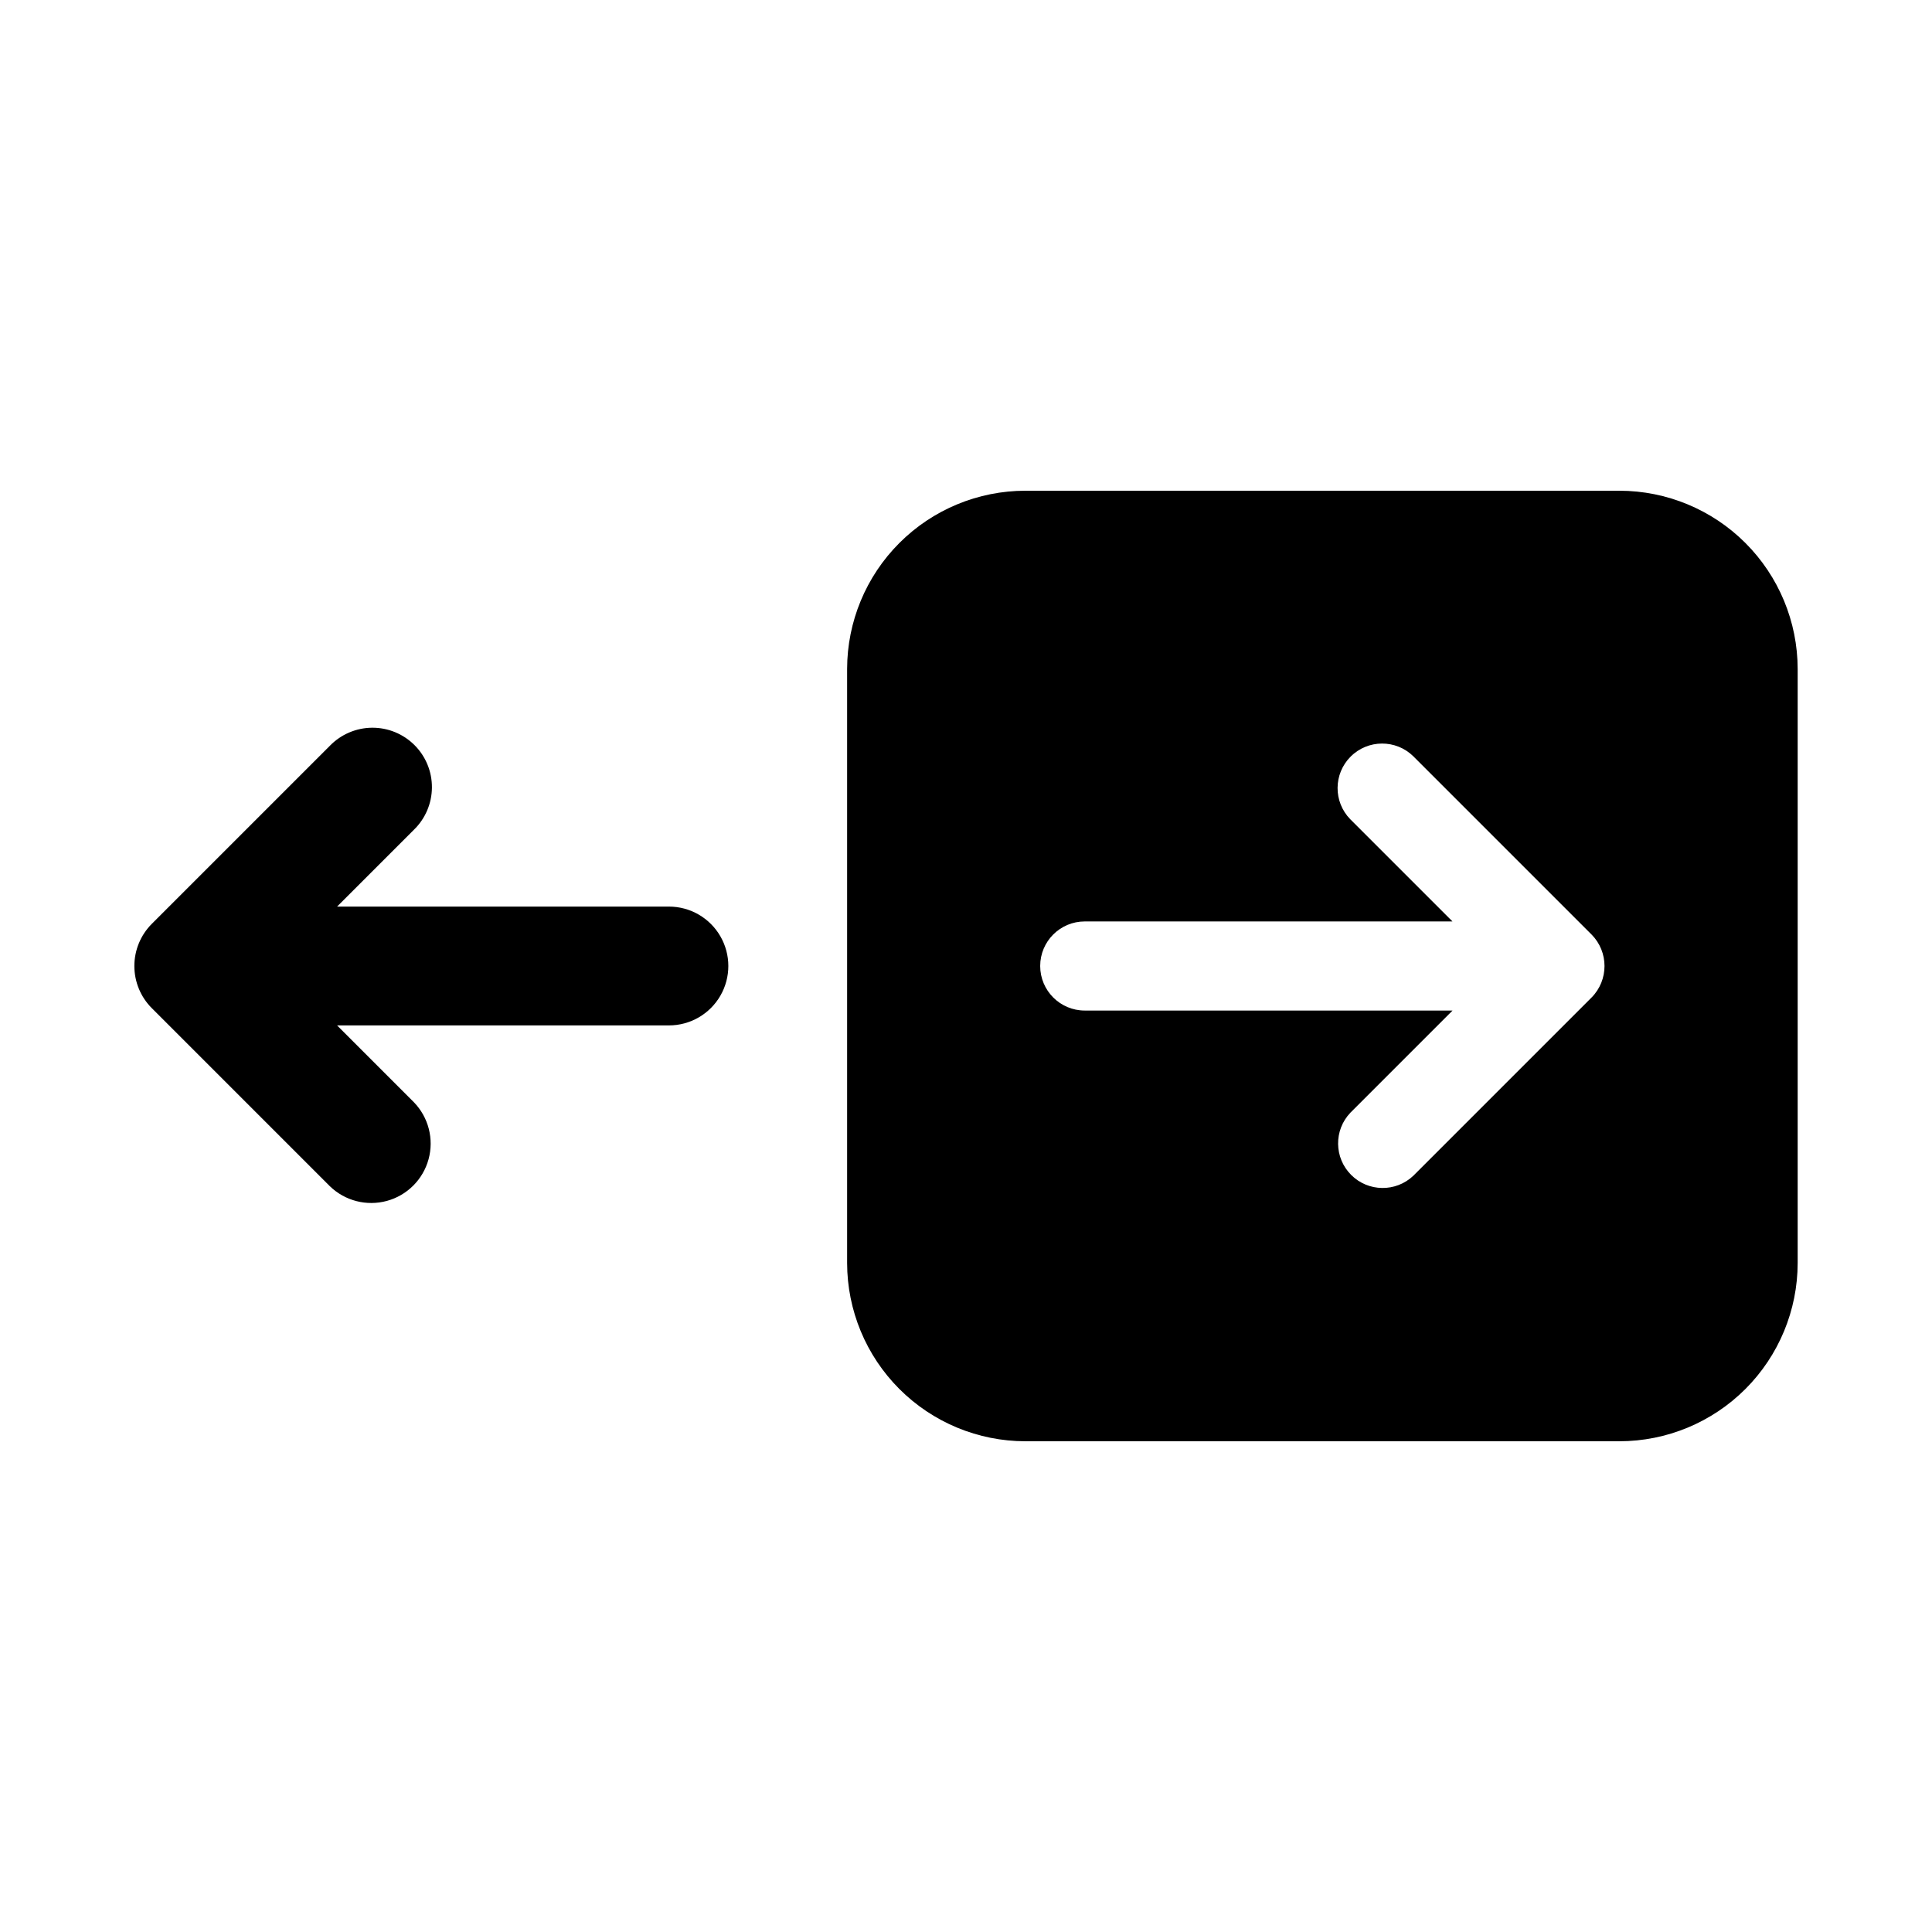 <?xml version="1.0" encoding="UTF-8"?>
<!-- Uploaded to: ICON Repo, www.svgrepo.com, Generator: ICON Repo Mixer Tools -->
<svg fill="#000000" width="800px" height="800px" version="1.1" viewBox="144 144 512 512" xmlns="http://www.w3.org/2000/svg">
 <g>
  <path d="m184.2 411.14 47.219 47.223c4 3.875 9.746 5.352 15.117 3.887 5.371-1.469 9.566-5.664 11.035-11.035s-0.012-11.117-3.887-15.113l-20.355-20.359h87.945c5.625 0 10.82-3 13.633-7.871s2.812-10.875 0-15.746-8.008-7.871-13.633-7.871h-87.945l20.355-20.355c3.027-2.938 4.75-6.965 4.781-11.184 0.031-4.215-1.629-8.27-4.613-11.25-2.981-2.984-7.035-4.644-11.25-4.613-4.219 0.035-8.246 1.758-11.184 4.785l-47.219 47.219c-2.941 2.965-4.594 6.969-4.594 11.145 0 4.172 1.652 8.18 4.594 11.141z"/>
  <path d="m415.73 525.95h157.44-0.004c12.523-0.012 24.531-4.992 33.383-13.848 8.855-8.855 13.836-20.859 13.852-33.383v-157.44c-0.016-12.523-4.996-24.527-13.852-33.383-8.852-8.855-20.859-13.836-33.383-13.848h-157.44 0.004c-12.523 0.012-24.531 4.992-33.383 13.848-8.855 8.855-13.836 20.859-13.852 33.383v157.44c0.016 12.523 4.996 24.527 13.852 33.383 8.852 8.855 20.859 13.836 33.383 13.848zm15.742-137.76h97.445l-27.078-27.078c-4.523-4.625-4.481-12.035 0.098-16.609s11.988-4.609 16.609-0.078l47.23 47.23h0.004c4.578 4.625 4.578 12.078 0 16.699l-47.234 47.234c-4.644 4.402-11.953 4.309-16.477-0.223-4.527-4.527-4.621-11.836-0.211-16.477l27.078-27.078-97.465-0.004c-6.519 0-11.809-5.285-11.809-11.805 0-6.523 5.289-11.809 11.809-11.809z"/>
 </g>
</svg>